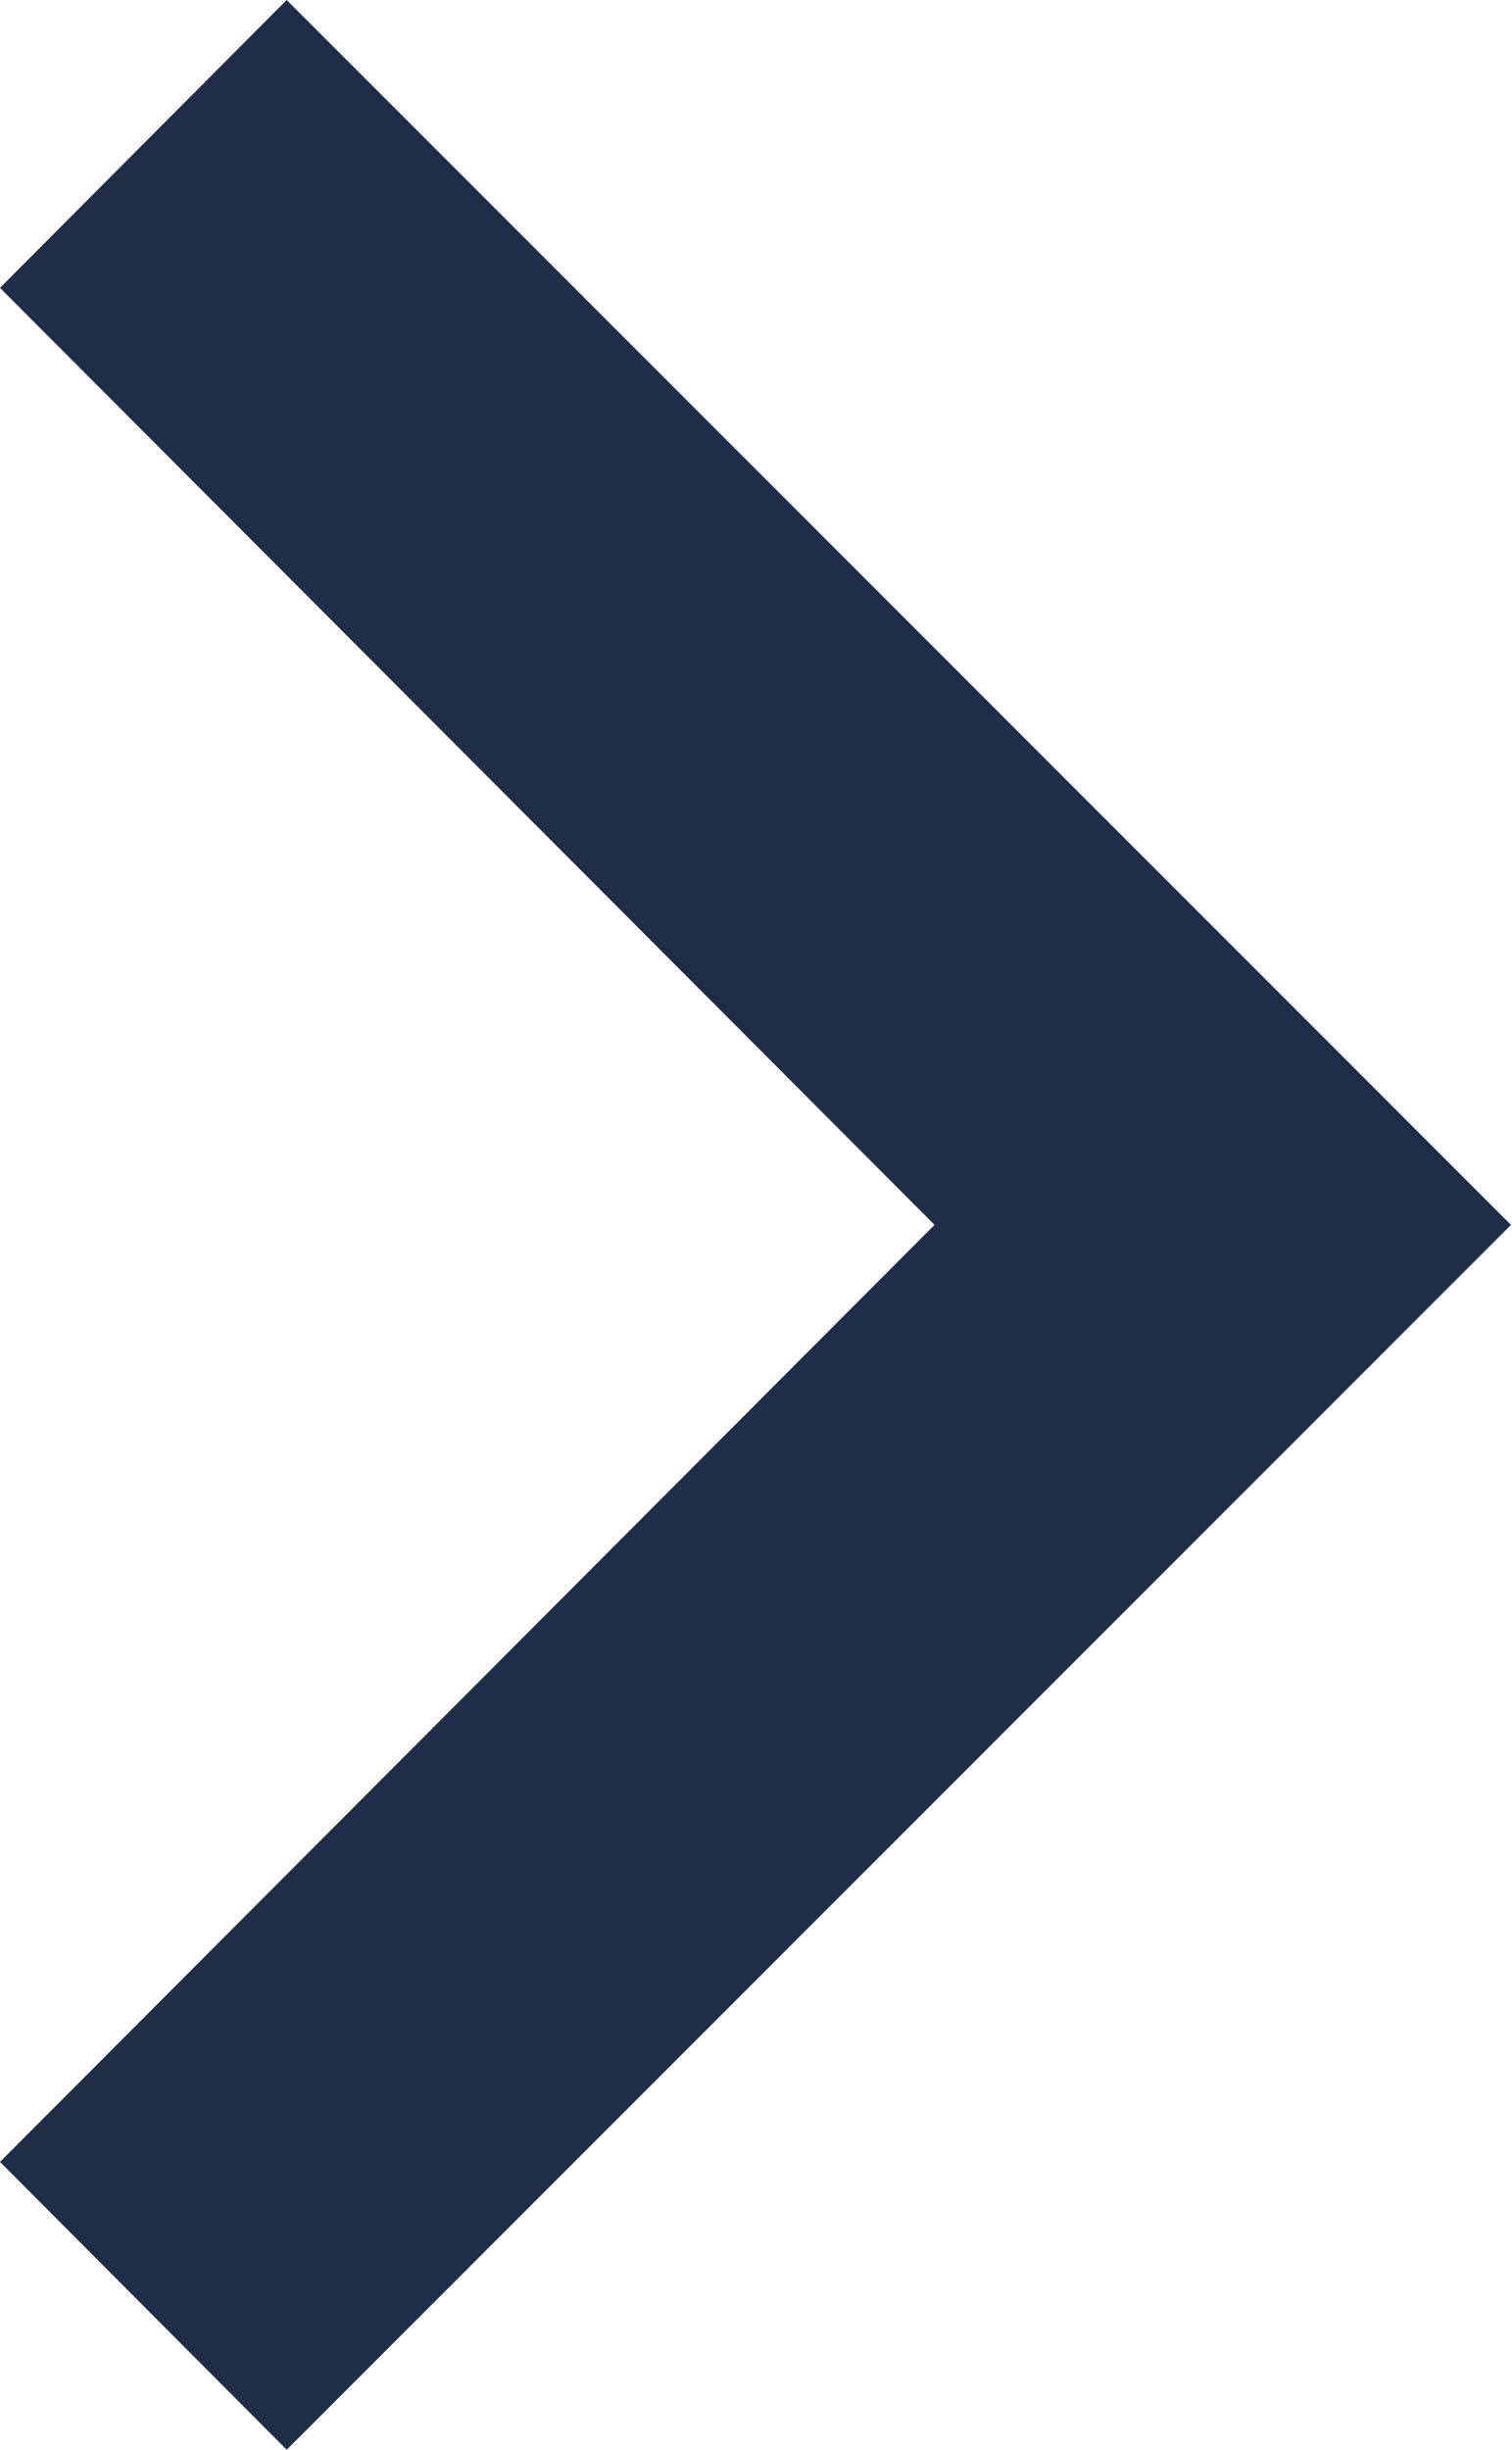 <svg xmlns="http://www.w3.org/2000/svg" width="7.41" height="12"><path id="パス_14" data-name="パス 14" d="M9.7 6.25L8.295 7.66l4.58 4.59-4.58 4.59L9.7 18.25l6-6z" transform="translate(-8.295 -6.25)" fill="#1f2d49"/></svg>